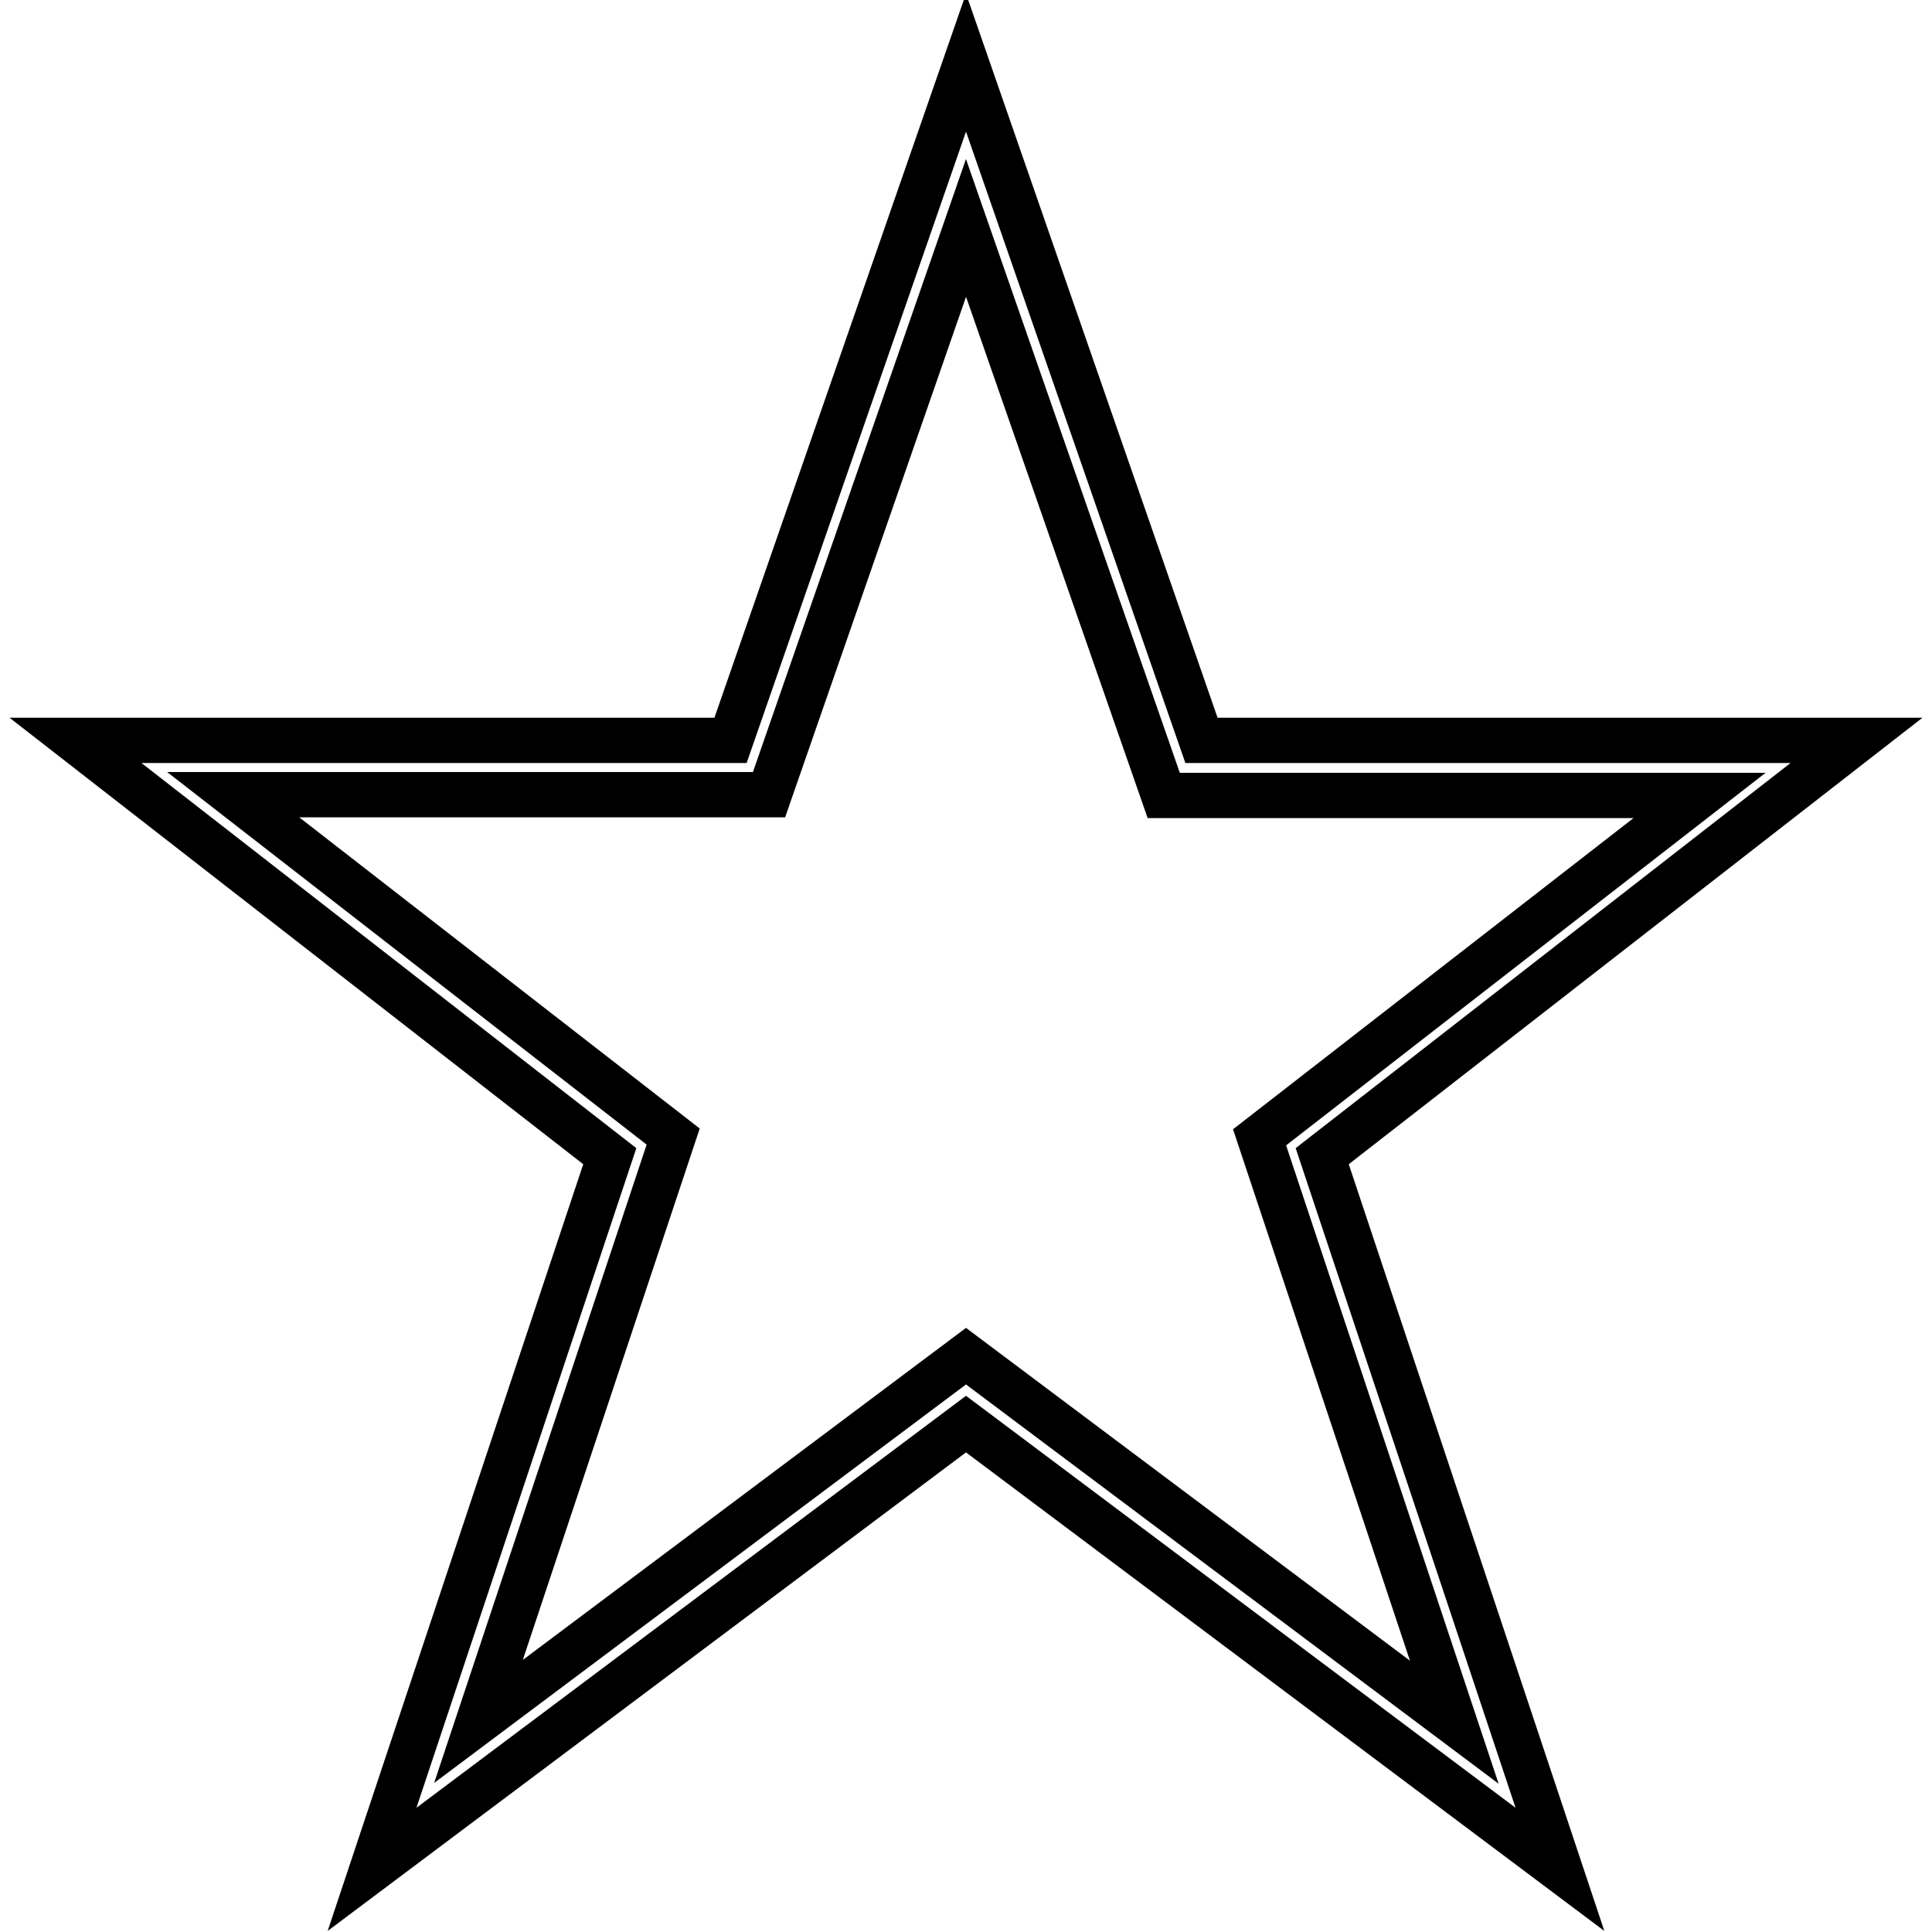 <?xml version="1.0" encoding="utf-8"?>
<!-- Svg Vector Icons : http://www.onlinewebfonts.com/icon -->
<!DOCTYPE svg PUBLIC "-//W3C//DTD SVG 1.1//EN" "http://www.w3.org/Graphics/SVG/1.1/DTD/svg11.dtd">
<svg version="1.1" xmlns="http://www.w3.org/2000/svg" xmlns:xlink="http://www.w3.org/1999/xlink" x="0px" y="0px" viewBox="0 0 256 256" enable-background="new 0 0 256 256" xml:space="preserve">
<g><g><path stroke-width="6" fill-opacity="0" stroke="#000000"  d="M206.7,247.7l-78.7-59l-78.7,59l31.5-94.5L10,98.1h86.8L128,8.3l31.2,89.8H246l-70.8,55.1L206.7,247.7L206.7,247.7z M128,179.7l64.7,48.5l-25.8-77.5l58.3-45.3h-71L128,30.2l-26.1,75.1h-71l58.3,45.3l-25.8,77.5L128,179.7L128,179.7z"/></g></g>
</svg>